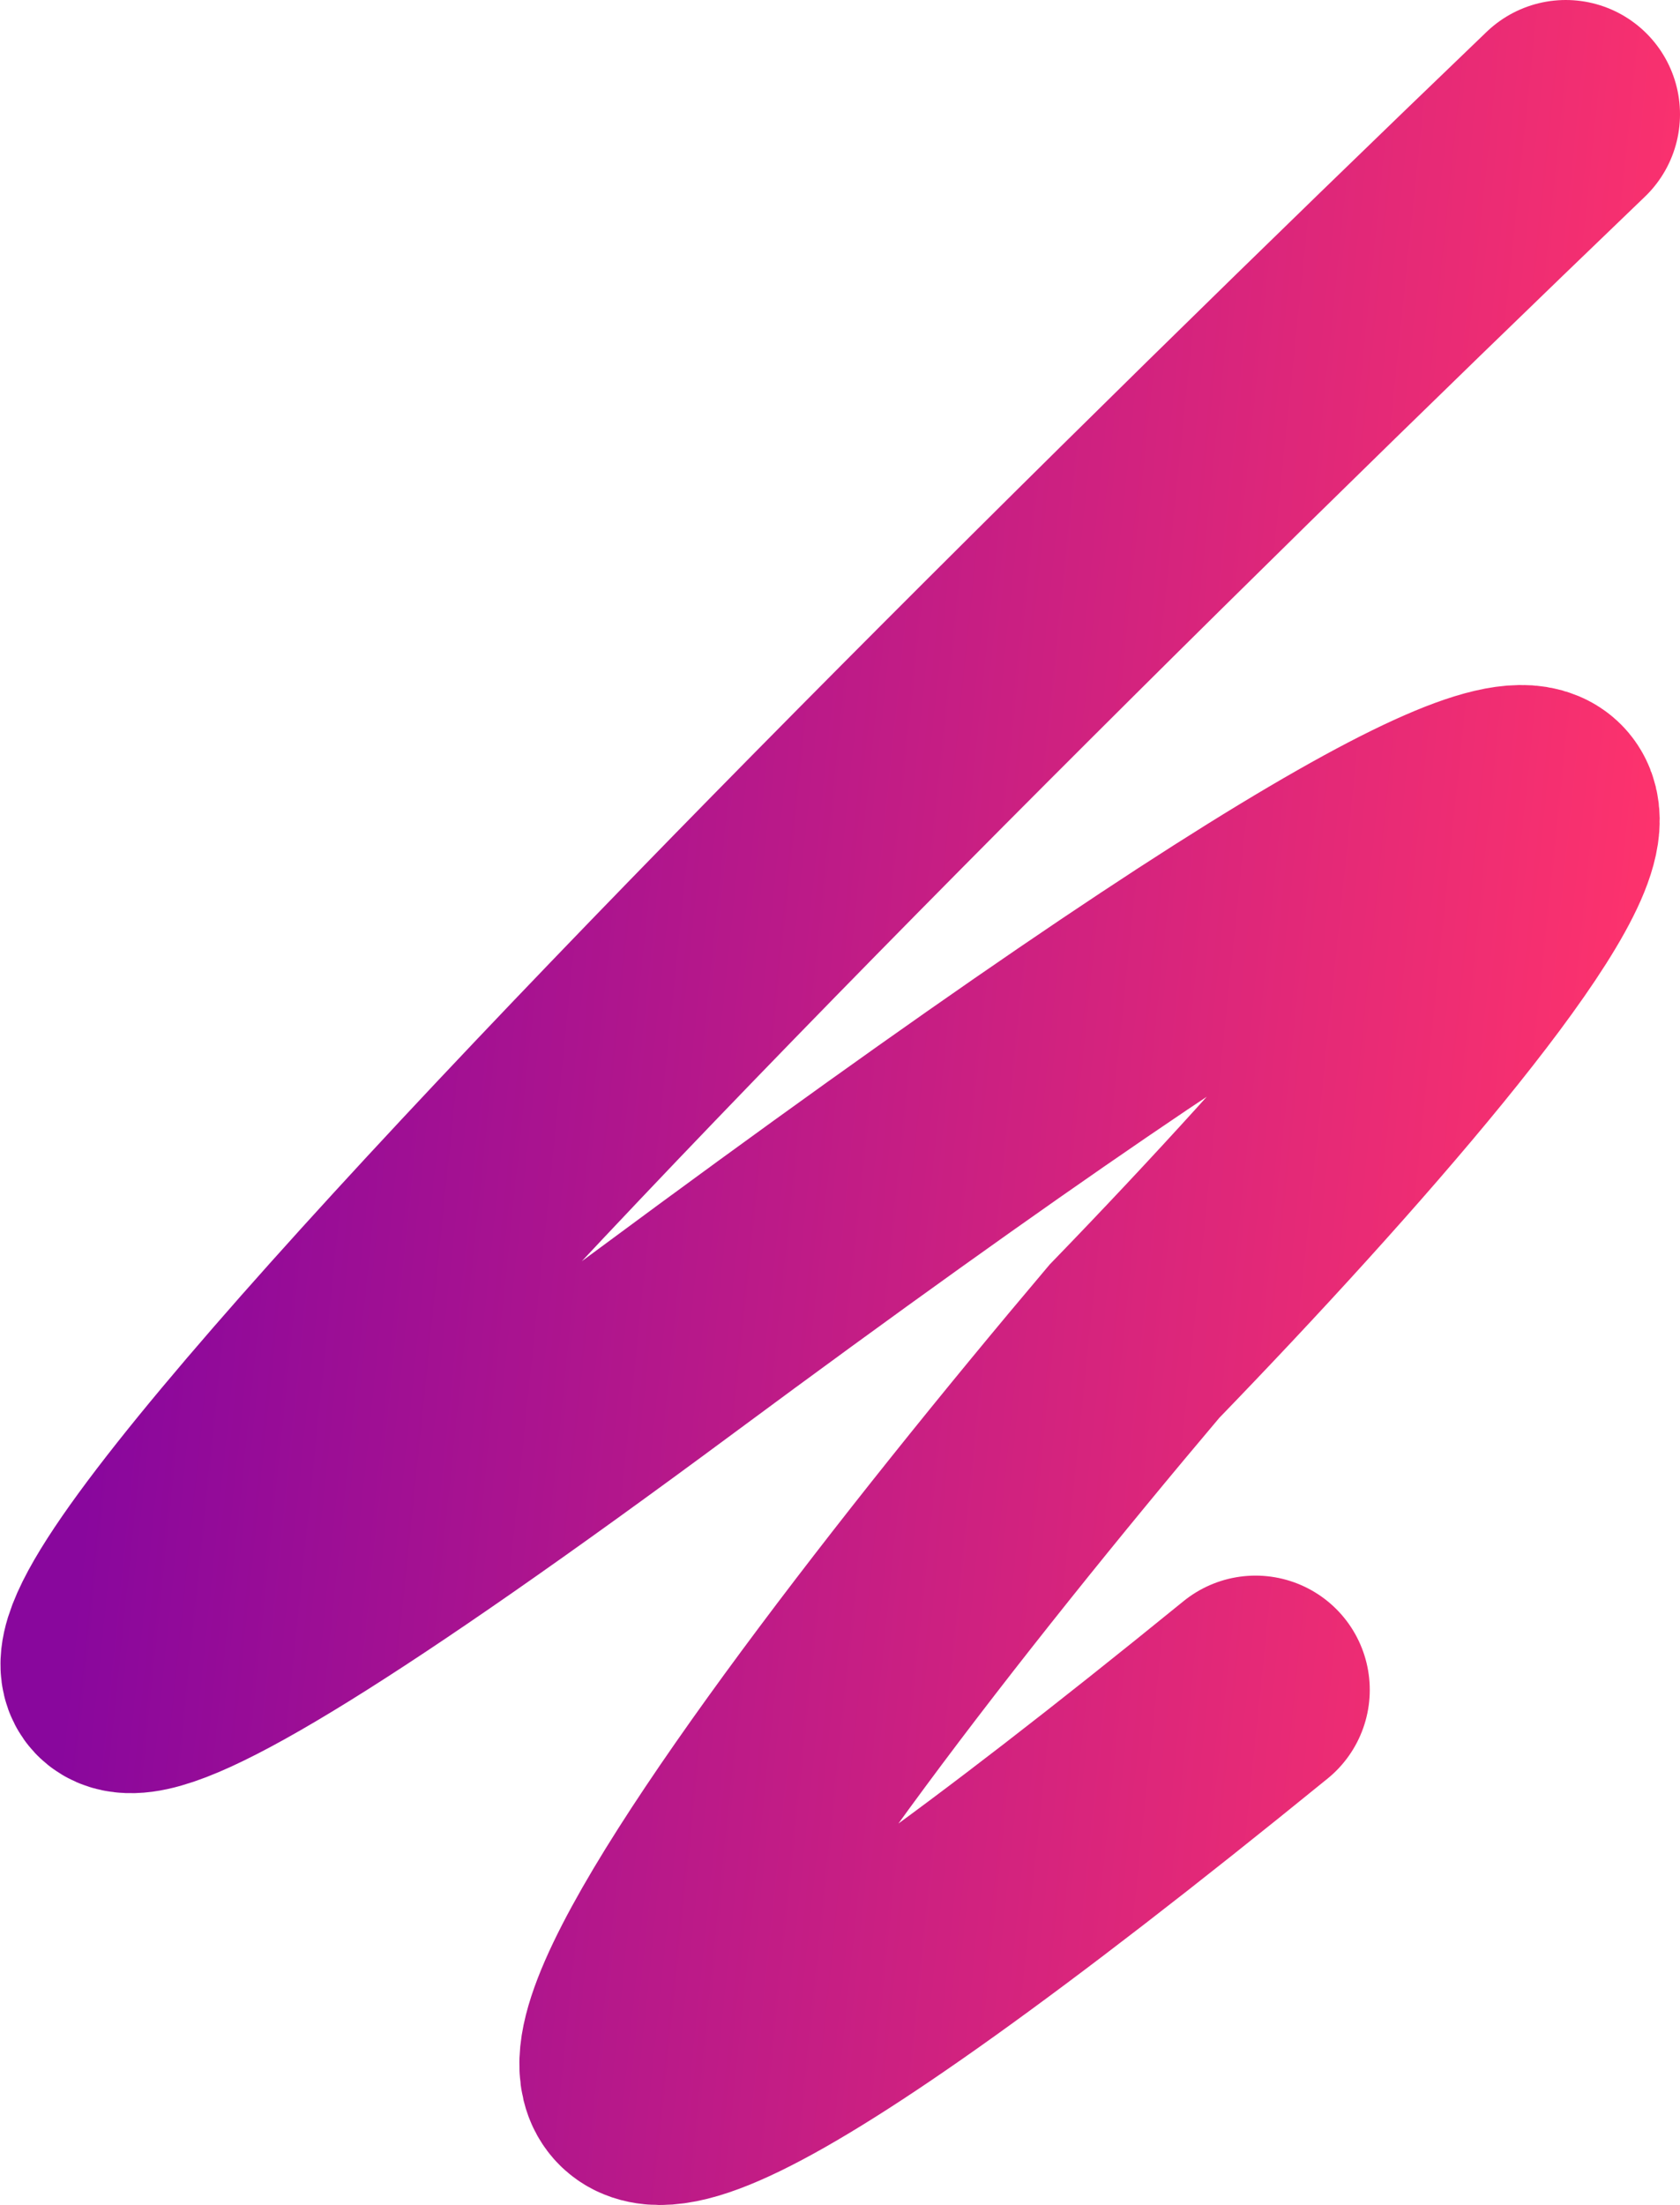<?xml version="1.0" encoding="UTF-8"?> <svg xmlns="http://www.w3.org/2000/svg" width="500" height="656" viewBox="0 0 500 656" fill="none"> <path d="M466 34C212.389 277.361 -196.238 691.073 198.143 399.041C592.523 107.008 455.451 277.361 337.618 399.041C217.555 541.028 56.677 760.554 373.669 502.755" stroke="url(#paint0_linear)" stroke-width="68" stroke-linecap="round"></path> <defs> <linearGradient id="paint0_linear" x1="61.782" y1="89.86" x2="510.878" y2="136.094" gradientUnits="userSpaceOnUse"> <stop stop-color="#89079D"></stop> <stop offset="1" stop-color="#FF336C"></stop> </linearGradient> </defs> </svg> 